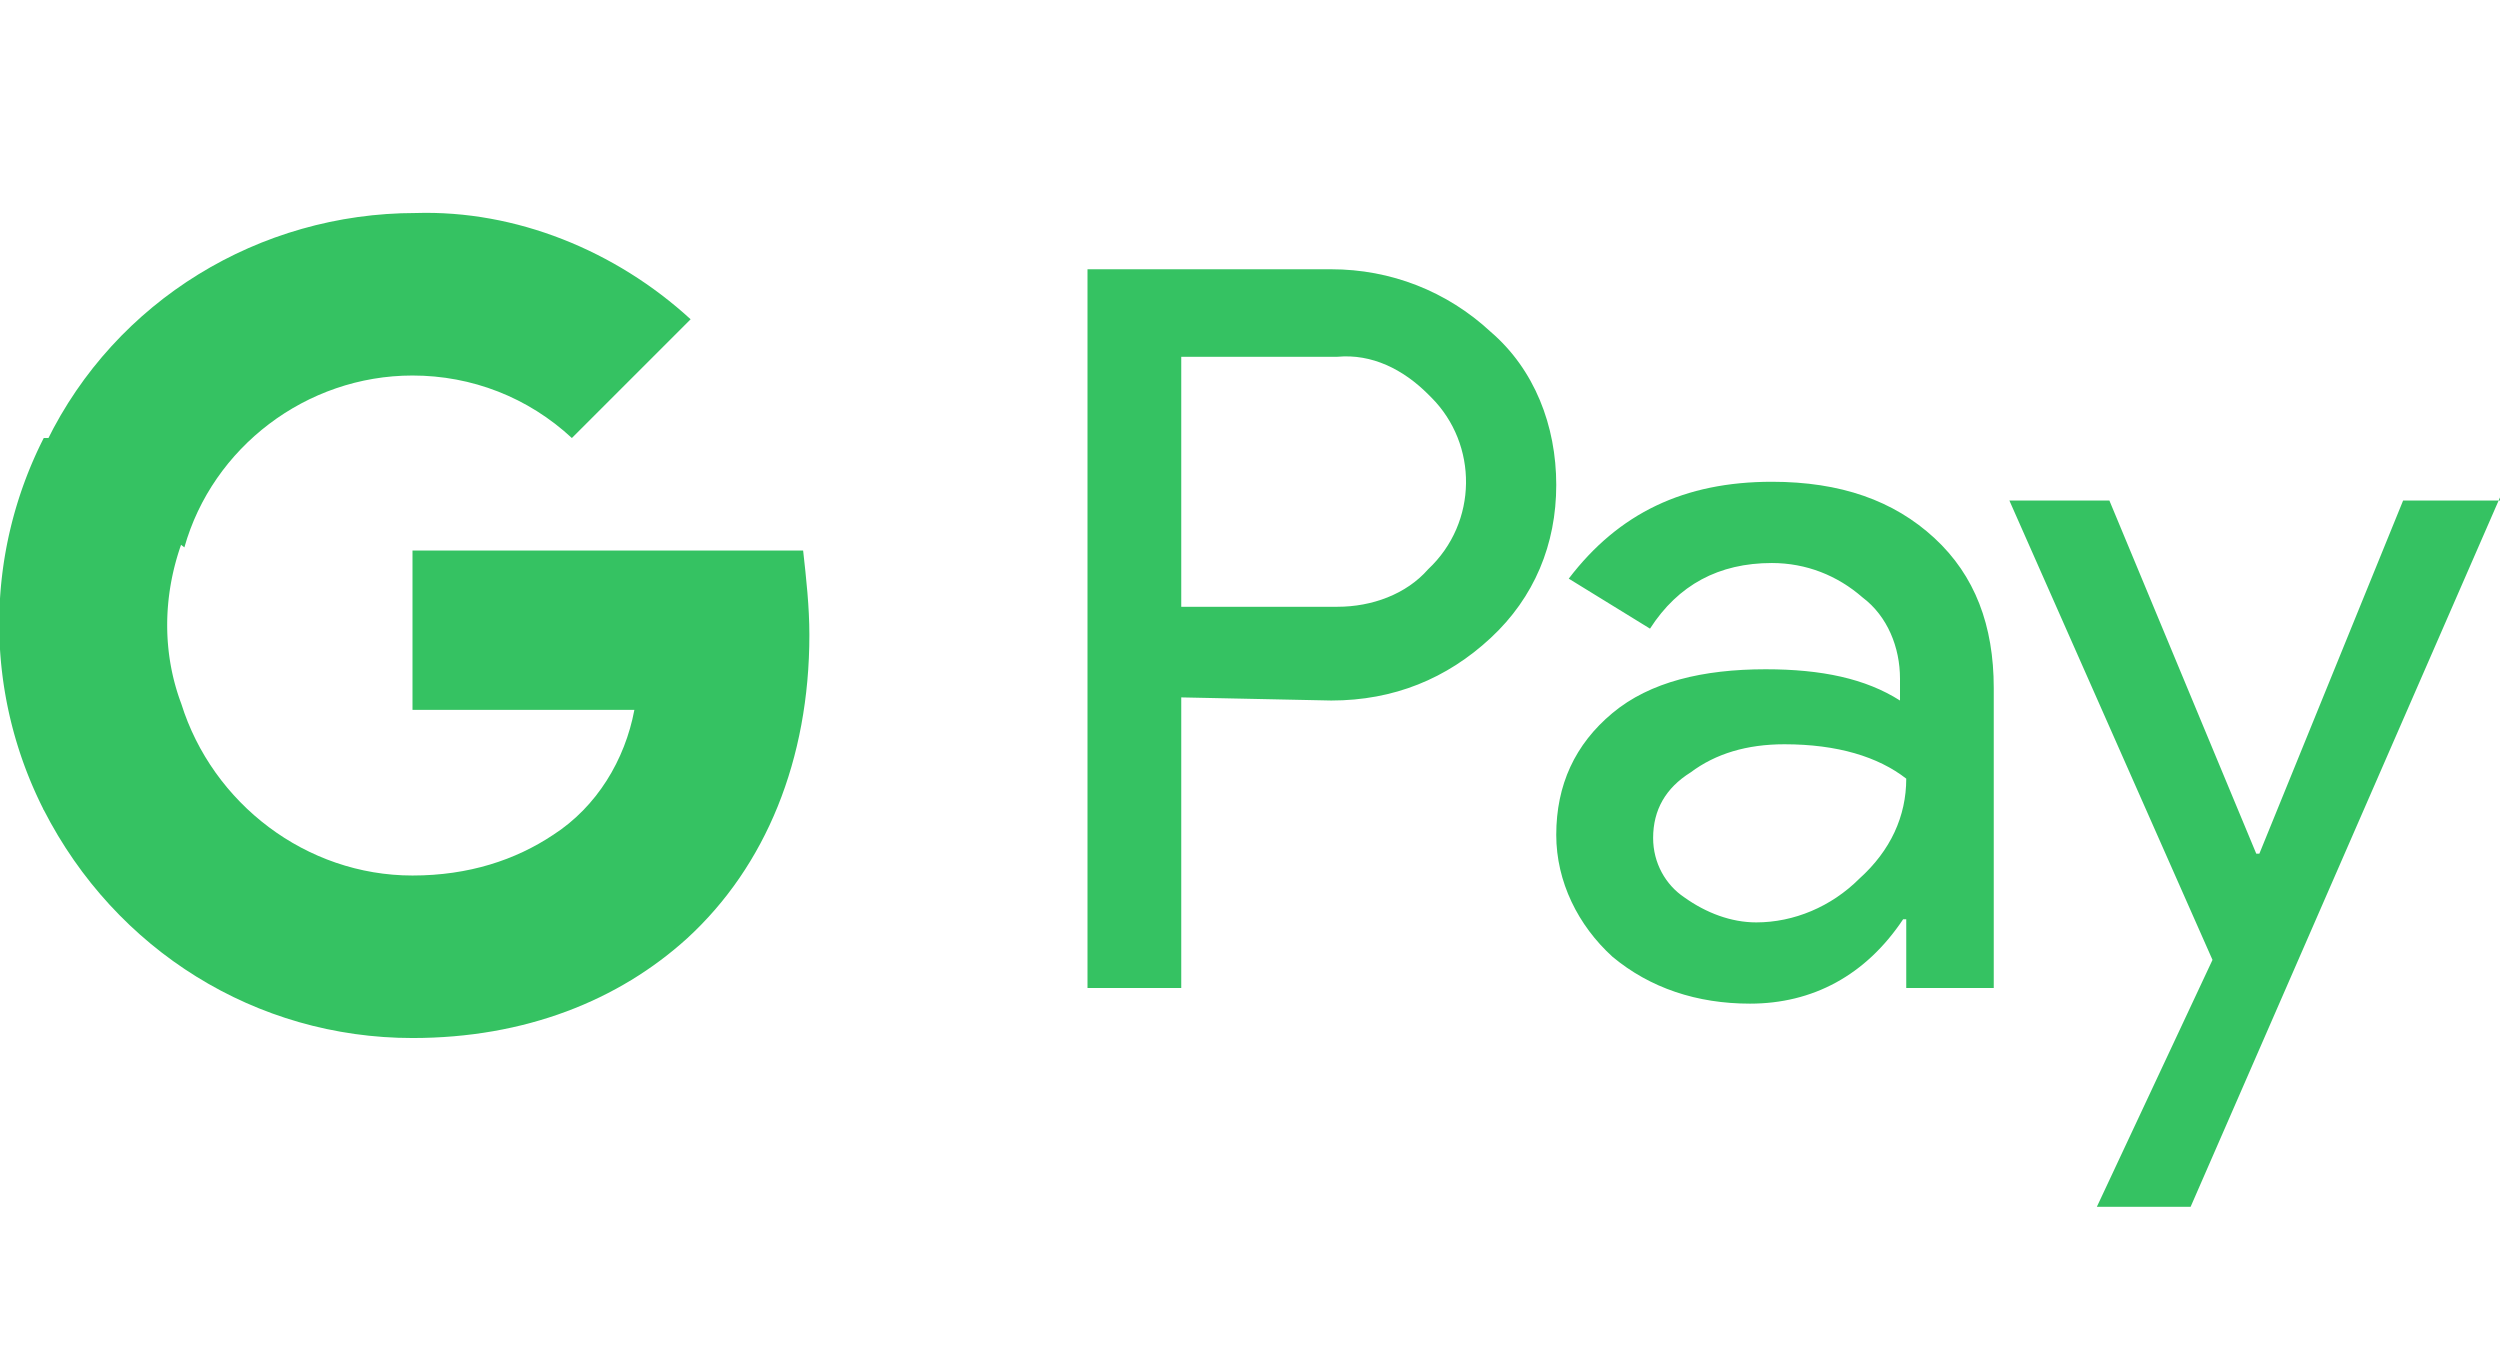 <?xml version="1.0" encoding="UTF-8"?>
<svg xmlns="http://www.w3.org/2000/svg" fill="none" viewBox="0 0 24 13">
  <g clip-path="url(#a)" fill="#35C262">
    <path d="M11.34 6.695v2.79h-.9v-6.9h2.34c.57 0 1.11.21 1.53.6.42.36.63.9.63 1.47s-.21 1.08-.63 1.47c-.42.39-.93.6-1.53.6l-1.44-.03Zm0-3.27v2.4h1.5c.33 0 .66-.12.87-.36.48-.45.48-1.2.03-1.65l-.03-.03c-.24-.24-.54-.39-.87-.36h-1.5ZM17.01 4.625c.66 0 1.17.18 1.56.54.39.36.57.84.57 1.44v2.88h-.84v-.66h-.03c-.36.54-.87.81-1.47.81-.51 0-.96-.15-1.32-.45-.33-.3-.54-.72-.54-1.17 0-.48.18-.87.54-1.17.36-.3.87-.42 1.47-.42.54 0 .96.09 1.29.3v-.21c0-.3-.12-.6-.36-.78-.24-.21-.54-.33-.87-.33-.51 0-.9.21-1.17.63l-.78-.48c.48-.63 1.11-.93 1.95-.93Zm-1.14 3.42c0 .24.12.45.3.57.21.15.45.24.69.24.36 0 .72-.15.99-.42.3-.27.45-.6.45-.96-.27-.21-.66-.33-1.17-.33-.36 0-.66.09-.9.27-.24.15-.36.36-.36.63ZM24 4.775l-2.97 6.81h-.9l1.11-2.37-1.95-4.41h.96l1.41 3.39h.03l1.38-3.39H24v-.03ZM7.77 6.095c0-.27-.03-.54-.06-.81H3.96v1.53h2.13c-.09.48-.36.93-.78 1.2v.99H6.6c.75-.69 1.17-1.71 1.17-2.91Z"></path>
    <path d="M3.96 9.965c1.08 0 1.98-.36 2.64-.96l-1.29-.99c-.36.24-.81.39-1.35.39-1.02 0-1.92-.69-2.22-1.65H.42v1.02c.69 1.35 2.04 2.19 3.54 2.19Z"></path>
    <path d="M1.74 6.755c-.18-.48-.18-1.02 0-1.53v-1.02H.42a3.94 3.94 0 0 0 0 3.57l1.32-1.02Z"></path>
    <path d="M3.96 3.605c.57 0 1.11.21 1.53.6l1.14-1.14c-.72-.66-1.68-1.05-2.64-1.02-1.5 0-2.88.84-3.54 2.19l1.32 1.02c.27-.96 1.17-1.65 2.19-1.65Z"></path>
  </g>
  <defs>
    <clipPath id="a">
      <path fill="#fff" transform="translate(0 .785)" d="M0 0h24v11.43H0z"></path>
    </clipPath>
  </defs>
</svg>
